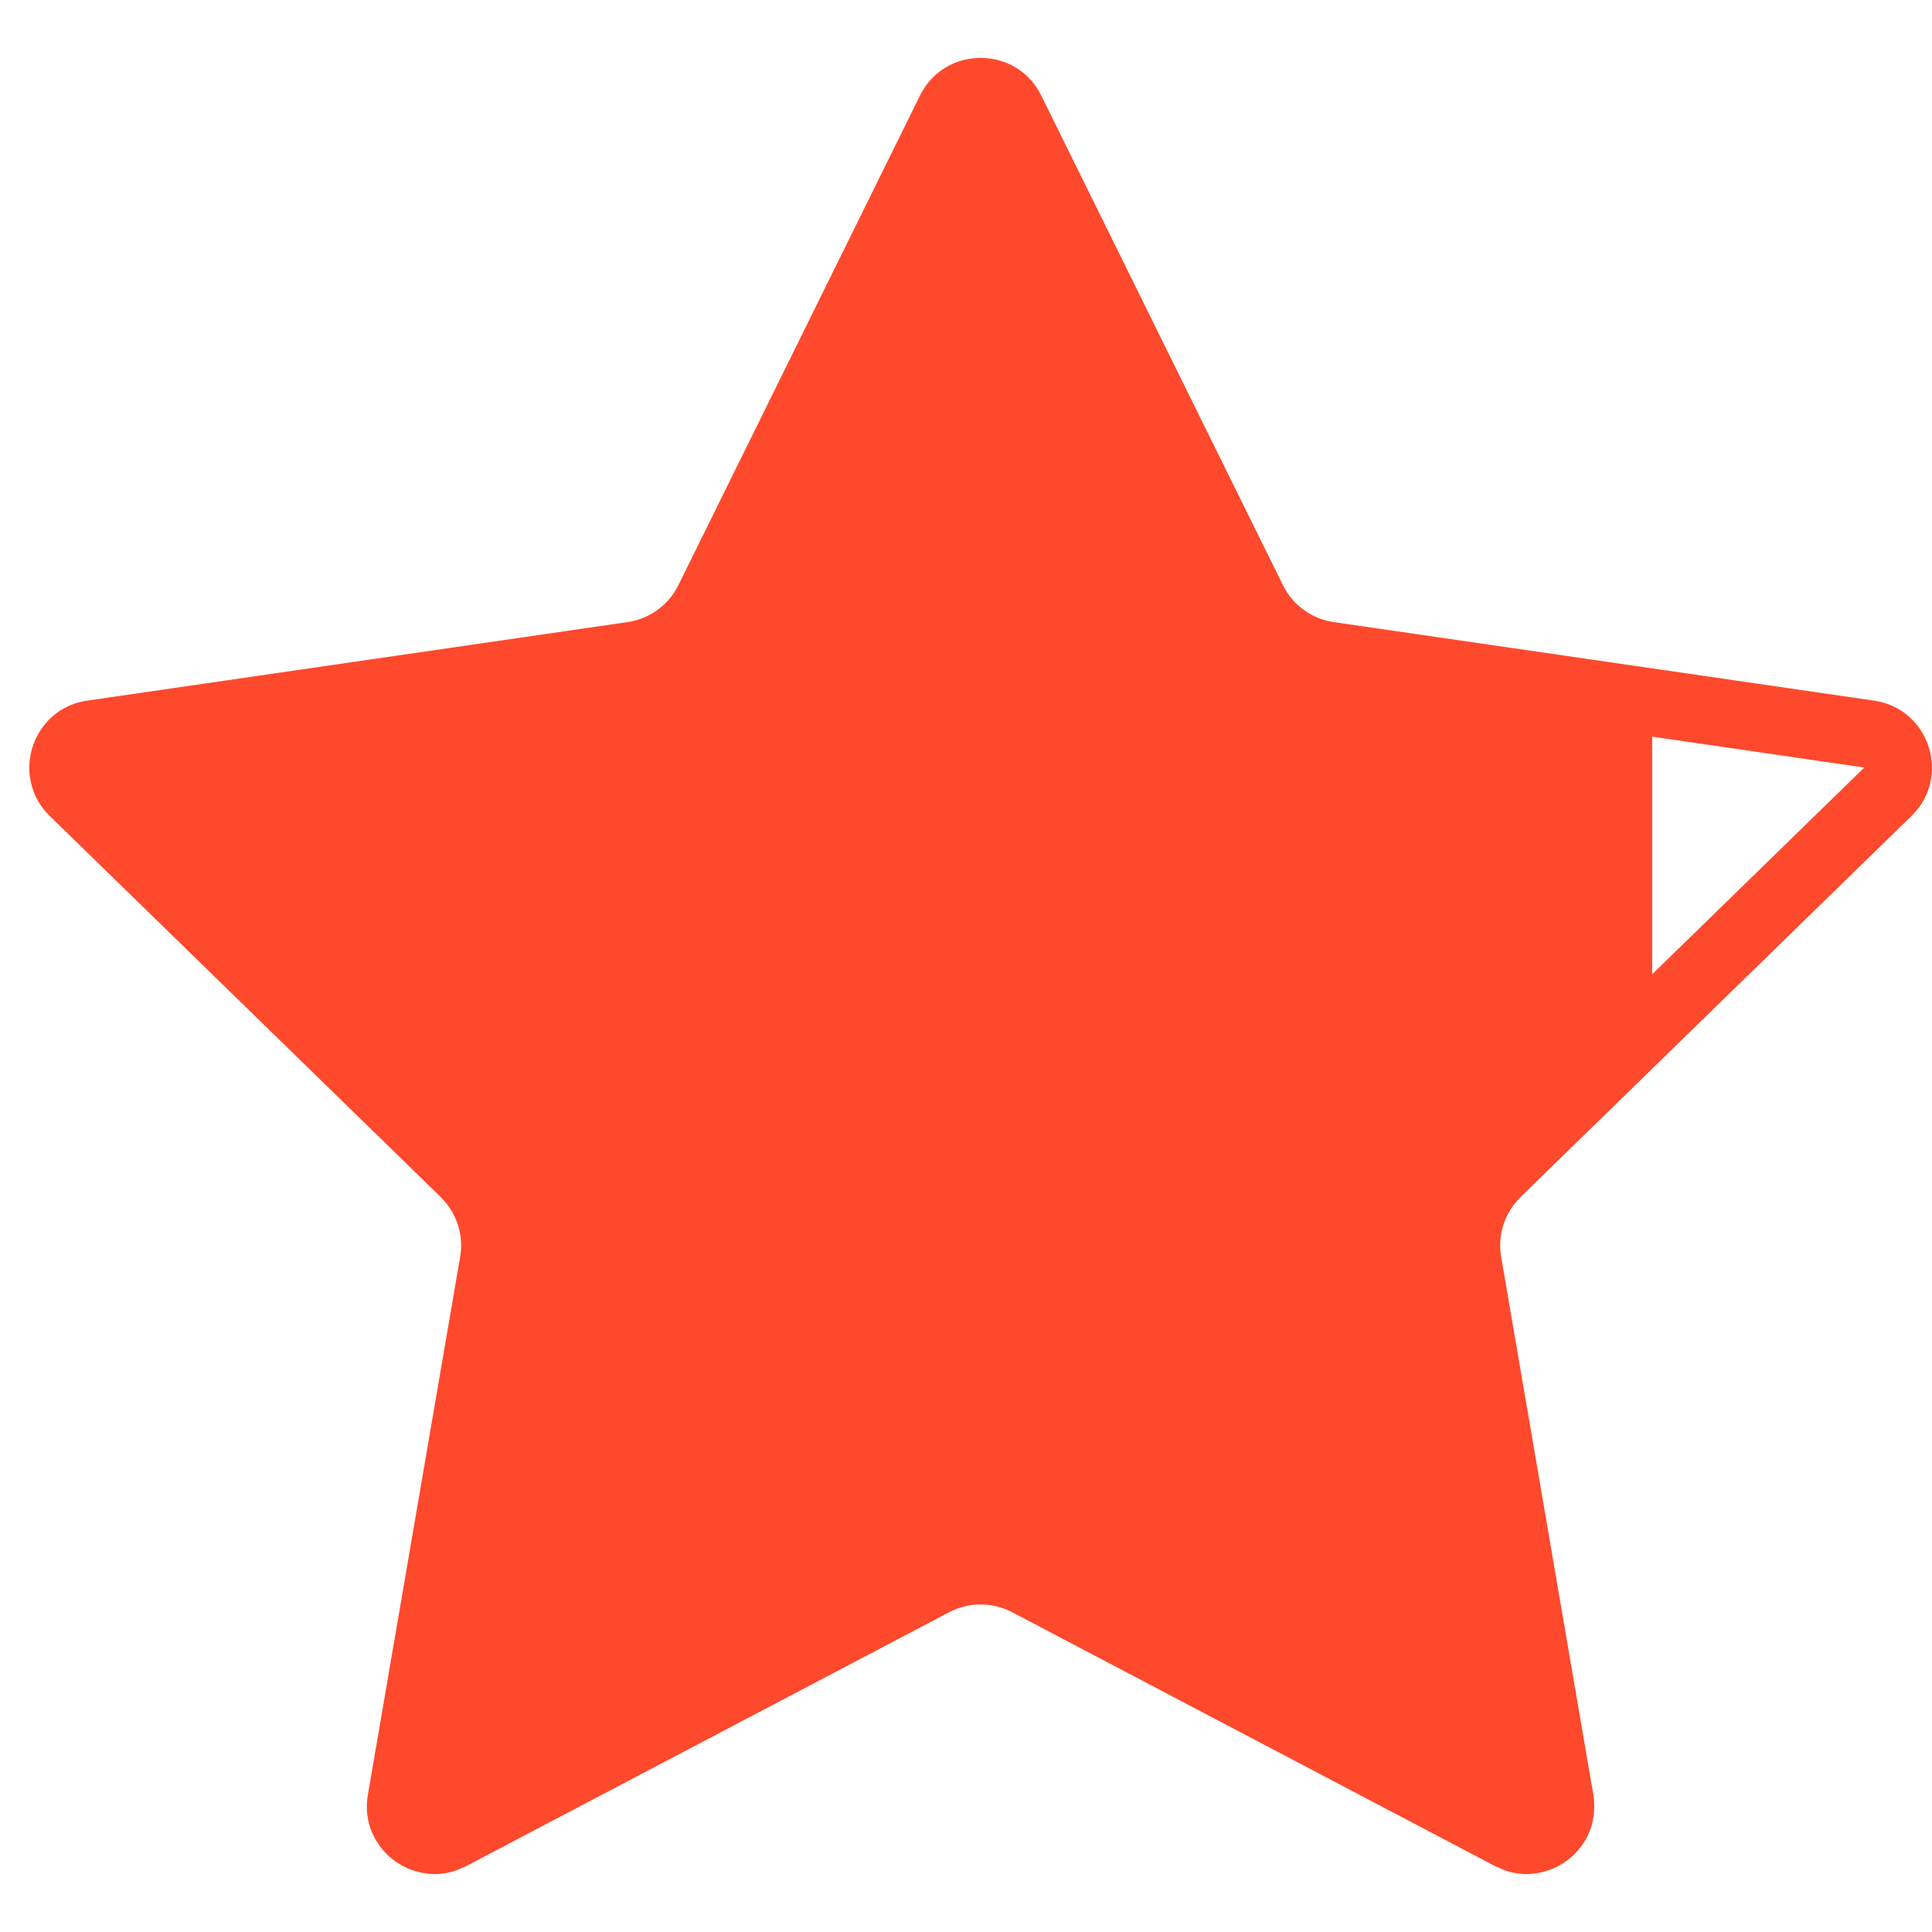 <svg width="25" height="25" viewBox="0 0 25 25" fill="none" xmlns="http://www.w3.org/2000/svg">
    <path d="M12.806 0.757C13.038 0.787 13.26 0.909 13.407 1.122C13.432 1.158 13.454 1.196 13.474 1.237L16.601 7.572C16.728 7.83 16.974 8.009 17.259 8.05L24.25 9.066C24.967 9.17 25.254 10.053 24.734 10.559L19.676 15.489L19.605 15.569C19.449 15.763 19.382 16.015 19.425 16.264L20.618 23.227C20.629 23.291 20.63 23.354 20.628 23.415C20.627 23.436 20.627 23.457 20.625 23.478C20.623 23.491 20.62 23.503 20.618 23.516C20.614 23.543 20.609 23.569 20.602 23.595C20.598 23.613 20.593 23.63 20.587 23.647C20.581 23.666 20.575 23.684 20.567 23.702C20.56 23.721 20.551 23.739 20.542 23.757C20.534 23.774 20.525 23.791 20.516 23.808C20.507 23.823 20.498 23.837 20.488 23.851C20.476 23.87 20.463 23.889 20.449 23.907C20.44 23.918 20.431 23.929 20.422 23.94C20.407 23.957 20.391 23.974 20.375 23.991C20.363 24.002 20.351 24.014 20.338 24.025C20.323 24.037 20.309 24.05 20.294 24.062C20.279 24.074 20.263 24.085 20.247 24.096C20.23 24.108 20.212 24.119 20.194 24.129C20.183 24.136 20.172 24.143 20.161 24.149C20.141 24.159 20.12 24.168 20.1 24.177C20.08 24.185 20.061 24.194 20.041 24.2C20.024 24.206 20.006 24.211 19.988 24.216C19.973 24.22 19.958 24.225 19.942 24.229C19.916 24.235 19.889 24.239 19.861 24.242C19.85 24.244 19.839 24.246 19.827 24.247C19.711 24.257 19.59 24.244 19.471 24.201L19.349 24.149L13.097 20.862C12.842 20.728 12.537 20.728 12.282 20.862L6.029 24.149L5.908 24.201C5.789 24.244 5.668 24.257 5.552 24.247C5.538 24.246 5.525 24.243 5.512 24.241C5.486 24.238 5.461 24.234 5.437 24.229C5.42 24.225 5.405 24.221 5.389 24.216C5.37 24.211 5.352 24.206 5.334 24.2C5.316 24.193 5.298 24.186 5.28 24.178C5.259 24.169 5.238 24.159 5.218 24.149C5.207 24.143 5.197 24.137 5.187 24.131C5.164 24.118 5.142 24.104 5.12 24.089C5.112 24.084 5.104 24.077 5.097 24.072C5.073 24.054 5.051 24.036 5.029 24.016C5.022 24.009 5.016 24.003 5.009 23.996C4.991 23.979 4.974 23.96 4.957 23.941C4.946 23.928 4.935 23.915 4.925 23.902C4.913 23.887 4.903 23.871 4.893 23.855C4.882 23.839 4.872 23.824 4.862 23.808C4.851 23.789 4.842 23.768 4.832 23.748C4.826 23.735 4.818 23.722 4.812 23.708C4.786 23.645 4.767 23.578 4.757 23.507C4.755 23.498 4.753 23.488 4.752 23.479C4.743 23.398 4.745 23.313 4.76 23.226L5.954 16.264C5.997 16.016 5.93 15.763 5.774 15.569L5.702 15.489L3.999 13.829L0.644 10.559C0.611 10.527 0.582 10.494 0.556 10.459C0.529 10.425 0.507 10.389 0.486 10.353C0.406 10.207 0.372 10.047 0.38 9.891C0.386 9.774 0.416 9.659 0.466 9.553C0.499 9.483 0.542 9.416 0.594 9.357C0.722 9.207 0.905 9.098 1.129 9.066L8.119 8.05C8.369 8.014 8.589 7.872 8.726 7.664L8.778 7.572L11.904 1.237C12.085 0.871 12.457 0.711 12.806 0.757ZM21.379 12.607L24.124 9.932L21.379 9.532V12.607Z" fill="#FF492C"/>
</svg>
